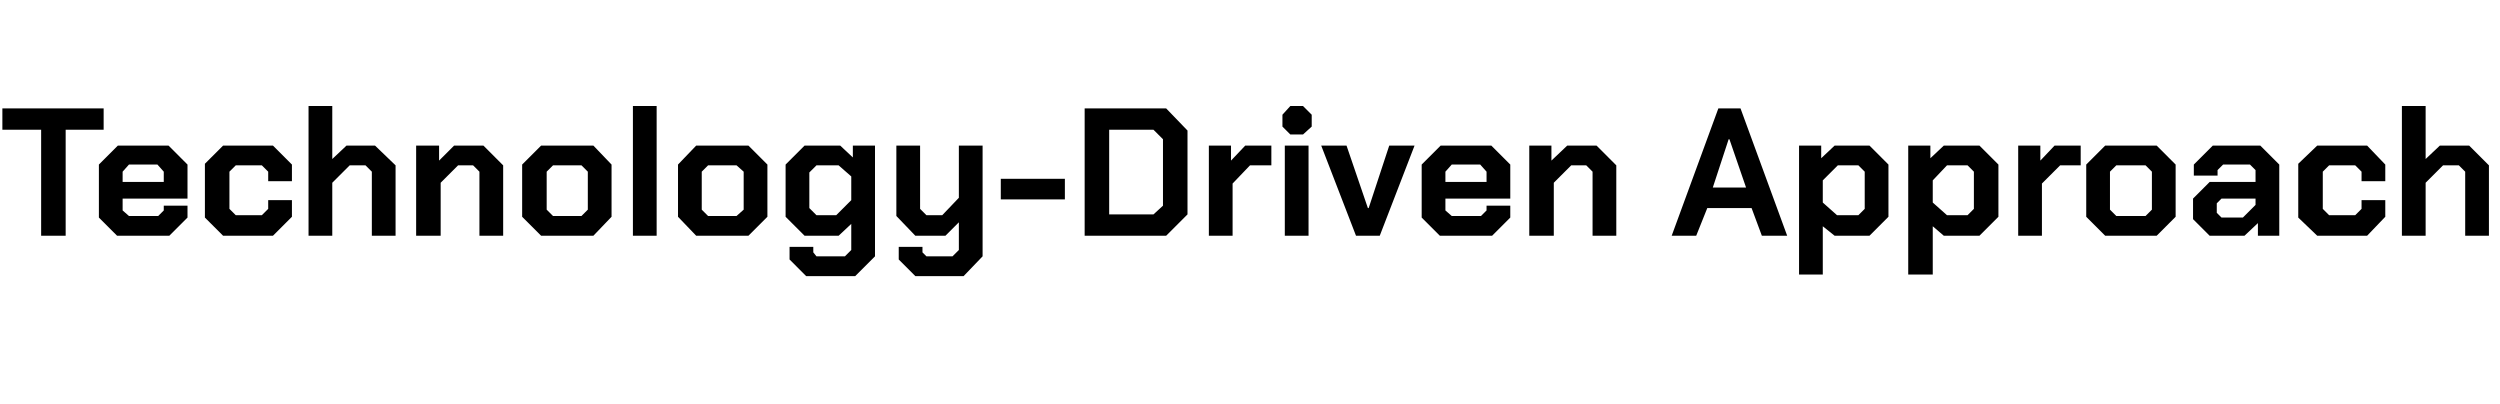 <?xml version="1.0" standalone="no"?><!DOCTYPE svg PUBLIC "-//W3C//DTD SVG 1.1//EN" "http://www.w3.org/Graphics/SVG/1.1/DTD/svg11.dtd"><svg xmlns="http://www.w3.org/2000/svg" version="1.1" width="316px" height="51.1px" viewBox="0 -7 316 51.1" style="top:-7px">  <desc>Technology Driven Approach</desc>  <defs/>  <g id="Polygon108963">    <path d="M 5.2 9.4 L 0.3 9.4 L 0.3 6.7 L 13.1 6.7 L 13.1 9.4 L 8.3 9.4 L 8.3 22.8 L 5.2 22.8 L 5.2 9.4 Z M 12.5 20.5 L 12.5 13.8 L 14.9 11.4 L 21.3 11.4 L 23.7 13.8 L 23.7 18.1 L 15.5 18.1 L 15.5 19.6 L 16.3 20.3 L 20 20.3 L 20.7 19.6 L 20.7 19 L 23.7 19 L 23.7 20.5 L 21.4 22.8 L 14.8 22.8 L 12.5 20.5 Z M 20.7 16 L 20.7 14.7 L 19.9 13.8 L 16.3 13.8 L 15.5 14.7 L 15.5 16 L 20.7 16 Z M 25.9 20.5 L 25.9 13.7 L 28.2 11.4 L 34.5 11.4 L 36.9 13.8 L 36.9 15.9 L 33.9 15.9 L 33.9 14.7 L 33.1 13.9 L 29.8 13.9 L 29 14.7 L 29 19.4 L 29.8 20.2 L 33.1 20.2 L 33.9 19.4 L 33.9 18.3 L 36.9 18.3 L 36.9 20.4 L 34.5 22.8 L 28.2 22.8 L 25.9 20.5 Z M 39 6.4 L 42 6.4 L 42 13.1 L 43.8 11.4 L 47.4 11.4 L 50 13.9 L 50 22.8 L 47 22.8 L 47 14.7 L 46.2 13.9 L 44.2 13.9 L 42 16.1 L 42 22.8 L 39 22.8 L 39 6.4 Z M 52.6 11.4 L 55.5 11.4 L 55.5 13.3 L 57.4 11.4 L 61.1 11.4 L 63.6 13.9 L 63.6 22.8 L 60.6 22.8 L 60.6 14.7 L 59.8 13.9 L 57.9 13.9 L 55.7 16.1 L 55.7 22.8 L 52.6 22.8 L 52.6 11.4 Z M 66 20.4 L 66 13.8 L 68.4 11.4 L 75 11.4 L 77.3 13.8 L 77.3 20.4 L 75 22.8 L 68.4 22.8 L 66 20.4 Z M 73.5 20.3 L 74.3 19.5 L 74.3 14.7 L 73.5 13.9 L 69.9 13.9 L 69.1 14.7 L 69.1 19.5 L 69.9 20.3 L 73.5 20.3 Z M 80 6.4 L 83 6.4 L 83 22.8 L 80 22.8 L 80 6.4 Z M 85.7 20.4 L 85.7 13.8 L 88 11.4 L 94.6 11.4 L 97 13.8 L 97 20.4 L 94.6 22.8 L 88 22.8 L 85.7 20.4 Z M 93.1 20.3 L 94 19.5 L 94 14.7 L 93.1 13.9 L 89.5 13.9 L 88.7 14.7 L 88.7 19.5 L 89.5 20.3 L 93.1 20.3 Z M 110.6 11.4 L 110.6 25.4 L 108.1 27.9 L 101.9 27.9 L 99.8 25.8 L 99.8 24.2 L 102.8 24.2 L 102.8 24.9 L 103.2 25.4 L 106.8 25.4 L 107.6 24.6 L 107.6 21.3 L 106 22.8 L 101.7 22.8 L 99.3 20.4 L 99.3 13.8 L 101.7 11.4 L 106.2 11.4 L 107.8 12.9 L 107.8 11.4 L 110.6 11.4 Z M 107.6 15.3 L 106 13.9 L 103.2 13.9 L 102.3 14.8 L 102.3 19.3 L 103.2 20.2 L 105.7 20.2 L 107.6 18.3 L 107.6 15.3 Z M 124.2 11.4 L 124.2 25.4 L 121.8 27.9 L 115.7 27.9 L 113.6 25.8 L 113.6 24.2 L 116.6 24.2 L 116.6 24.9 L 117.1 25.4 L 120.4 25.4 L 121.2 24.6 L 121.2 21.1 L 119.5 22.8 L 115.7 22.8 L 113.3 20.3 L 113.3 11.4 L 116.3 11.4 L 116.3 19.4 L 117.1 20.2 L 119.1 20.2 L 121.2 18 L 121.2 11.4 L 124.2 11.4 Z M 126.5 15.6 L 134.6 15.6 L 134.6 18.2 L 126.5 18.2 L 126.5 15.6 Z M 137.1 6.7 L 147.4 6.7 L 150.1 9.5 L 150.1 20.1 L 147.4 22.8 L 137.1 22.8 L 137.1 6.7 Z M 145.8 20.1 L 147 19 L 147 10.6 L 145.8 9.4 L 140.2 9.4 L 140.2 20.1 L 145.8 20.1 Z M 152.8 11.4 L 155.6 11.4 L 155.6 13.3 L 157.4 11.4 L 160.7 11.4 L 160.7 13.9 L 158 13.9 L 155.8 16.2 L 155.8 22.8 L 152.8 22.8 L 152.8 11.4 Z M 162.1 9 L 162.1 7.5 L 163.1 6.4 L 164.7 6.4 L 165.8 7.5 L 165.8 9 L 164.7 10 L 163.1 10 L 162.1 9 Z M 162.4 11.4 L 165.4 11.4 L 165.4 22.8 L 162.4 22.8 L 162.4 11.4 Z M 167 11.4 L 170.2 11.4 L 172.9 19.3 L 173 19.3 L 175.6 11.4 L 178.8 11.4 L 174.4 22.8 L 171.4 22.8 L 167 11.4 Z M 179.7 20.5 L 179.7 13.8 L 182.1 11.4 L 188.5 11.4 L 190.9 13.8 L 190.9 18.1 L 182.7 18.1 L 182.7 19.6 L 183.5 20.3 L 187.2 20.3 L 187.9 19.6 L 187.9 19 L 190.9 19 L 190.9 20.5 L 188.6 22.8 L 182 22.8 L 179.7 20.5 Z M 187.9 16 L 187.9 14.7 L 187.1 13.8 L 183.5 13.8 L 182.7 14.7 L 182.7 16 L 187.9 16 Z M 193.3 11.4 L 196.1 11.4 L 196.1 13.3 L 198.1 11.4 L 201.8 11.4 L 204.3 13.9 L 204.3 22.8 L 201.3 22.8 L 201.3 14.7 L 200.5 13.9 L 198.6 13.9 L 196.4 16.1 L 196.4 22.8 L 193.3 22.8 L 193.3 11.4 Z M 217.2 6.7 L 220 6.7 L 225.9 22.8 L 222.7 22.8 L 221.4 19.3 L 215.8 19.3 L 214.4 22.8 L 211.3 22.8 L 217.2 6.7 Z M 220.7 16.7 L 218.6 10.6 L 218.5 10.6 L 216.5 16.7 L 220.7 16.7 Z M 227.4 11.4 L 230.2 11.4 L 230.2 13 L 231.9 11.4 L 236.3 11.4 L 238.7 13.8 L 238.7 20.4 L 236.3 22.8 L 231.9 22.8 L 230.4 21.6 L 230.4 27.7 L 227.4 27.7 L 227.4 11.4 Z M 234.9 20.2 L 235.7 19.4 L 235.7 14.7 L 234.9 13.9 L 232.3 13.9 L 230.4 15.8 L 230.4 18.6 L 232.2 20.2 L 234.9 20.2 Z M 241.2 11.4 L 244 11.4 L 244 13 L 245.7 11.4 L 250.2 11.4 L 252.6 13.8 L 252.6 20.4 L 250.2 22.8 L 245.7 22.8 L 244.3 21.6 L 244.3 27.7 L 241.2 27.7 L 241.2 11.4 Z M 248.7 20.2 L 249.5 19.4 L 249.5 14.7 L 248.7 13.9 L 246.1 13.9 L 244.3 15.8 L 244.3 18.6 L 246.1 20.2 L 248.7 20.2 Z M 255.1 11.4 L 257.9 11.4 L 257.9 13.3 L 259.7 11.4 L 263 11.4 L 263 13.9 L 260.4 13.9 L 258.1 16.2 L 258.1 22.8 L 255.1 22.8 L 255.1 11.4 Z M 263.7 20.4 L 263.7 13.8 L 266.1 11.4 L 272.6 11.4 L 275 13.8 L 275 20.4 L 272.6 22.8 L 266.1 22.8 L 263.7 20.4 Z M 271.2 20.3 L 272 19.5 L 272 14.7 L 271.2 13.9 L 267.5 13.9 L 266.7 14.7 L 266.7 19.5 L 267.5 20.3 L 271.2 20.3 Z M 277.2 20.7 L 277.2 18.1 L 279.3 16 L 285.1 16 L 285.1 14.5 L 284.4 13.8 L 281 13.8 L 280.3 14.5 L 280.3 15.2 L 277.3 15.2 L 277.3 13.8 L 279.7 11.4 L 285.7 11.4 L 288.1 13.8 L 288.1 22.8 L 285.4 22.8 L 285.4 21.2 L 283.7 22.8 L 279.3 22.8 L 277.2 20.7 Z M 283.5 20.5 L 285.1 18.9 L 285.1 18.1 L 280.8 18.1 L 280.2 18.7 L 280.2 19.9 L 280.8 20.5 L 283.5 20.5 Z M 290.5 20.5 L 290.5 13.7 L 292.9 11.4 L 299.2 11.4 L 301.5 13.8 L 301.5 15.9 L 298.5 15.9 L 298.5 14.7 L 297.7 13.9 L 294.4 13.9 L 293.6 14.7 L 293.6 19.4 L 294.4 20.2 L 297.7 20.2 L 298.5 19.4 L 298.5 18.3 L 301.5 18.3 L 301.5 20.4 L 299.2 22.8 L 292.9 22.8 L 290.5 20.5 Z M 303.6 6.4 L 306.6 6.4 L 306.6 13.1 L 308.4 11.4 L 312.1 11.4 L 314.6 13.9 L 314.6 22.8 L 311.6 22.8 L 311.6 14.7 L 310.8 13.9 L 308.8 13.9 L 306.6 16.1 L 306.6 22.8 L 303.6 22.8 L 303.6 6.4 Z " stroke="none" fill="#000"/>  </g></svg>